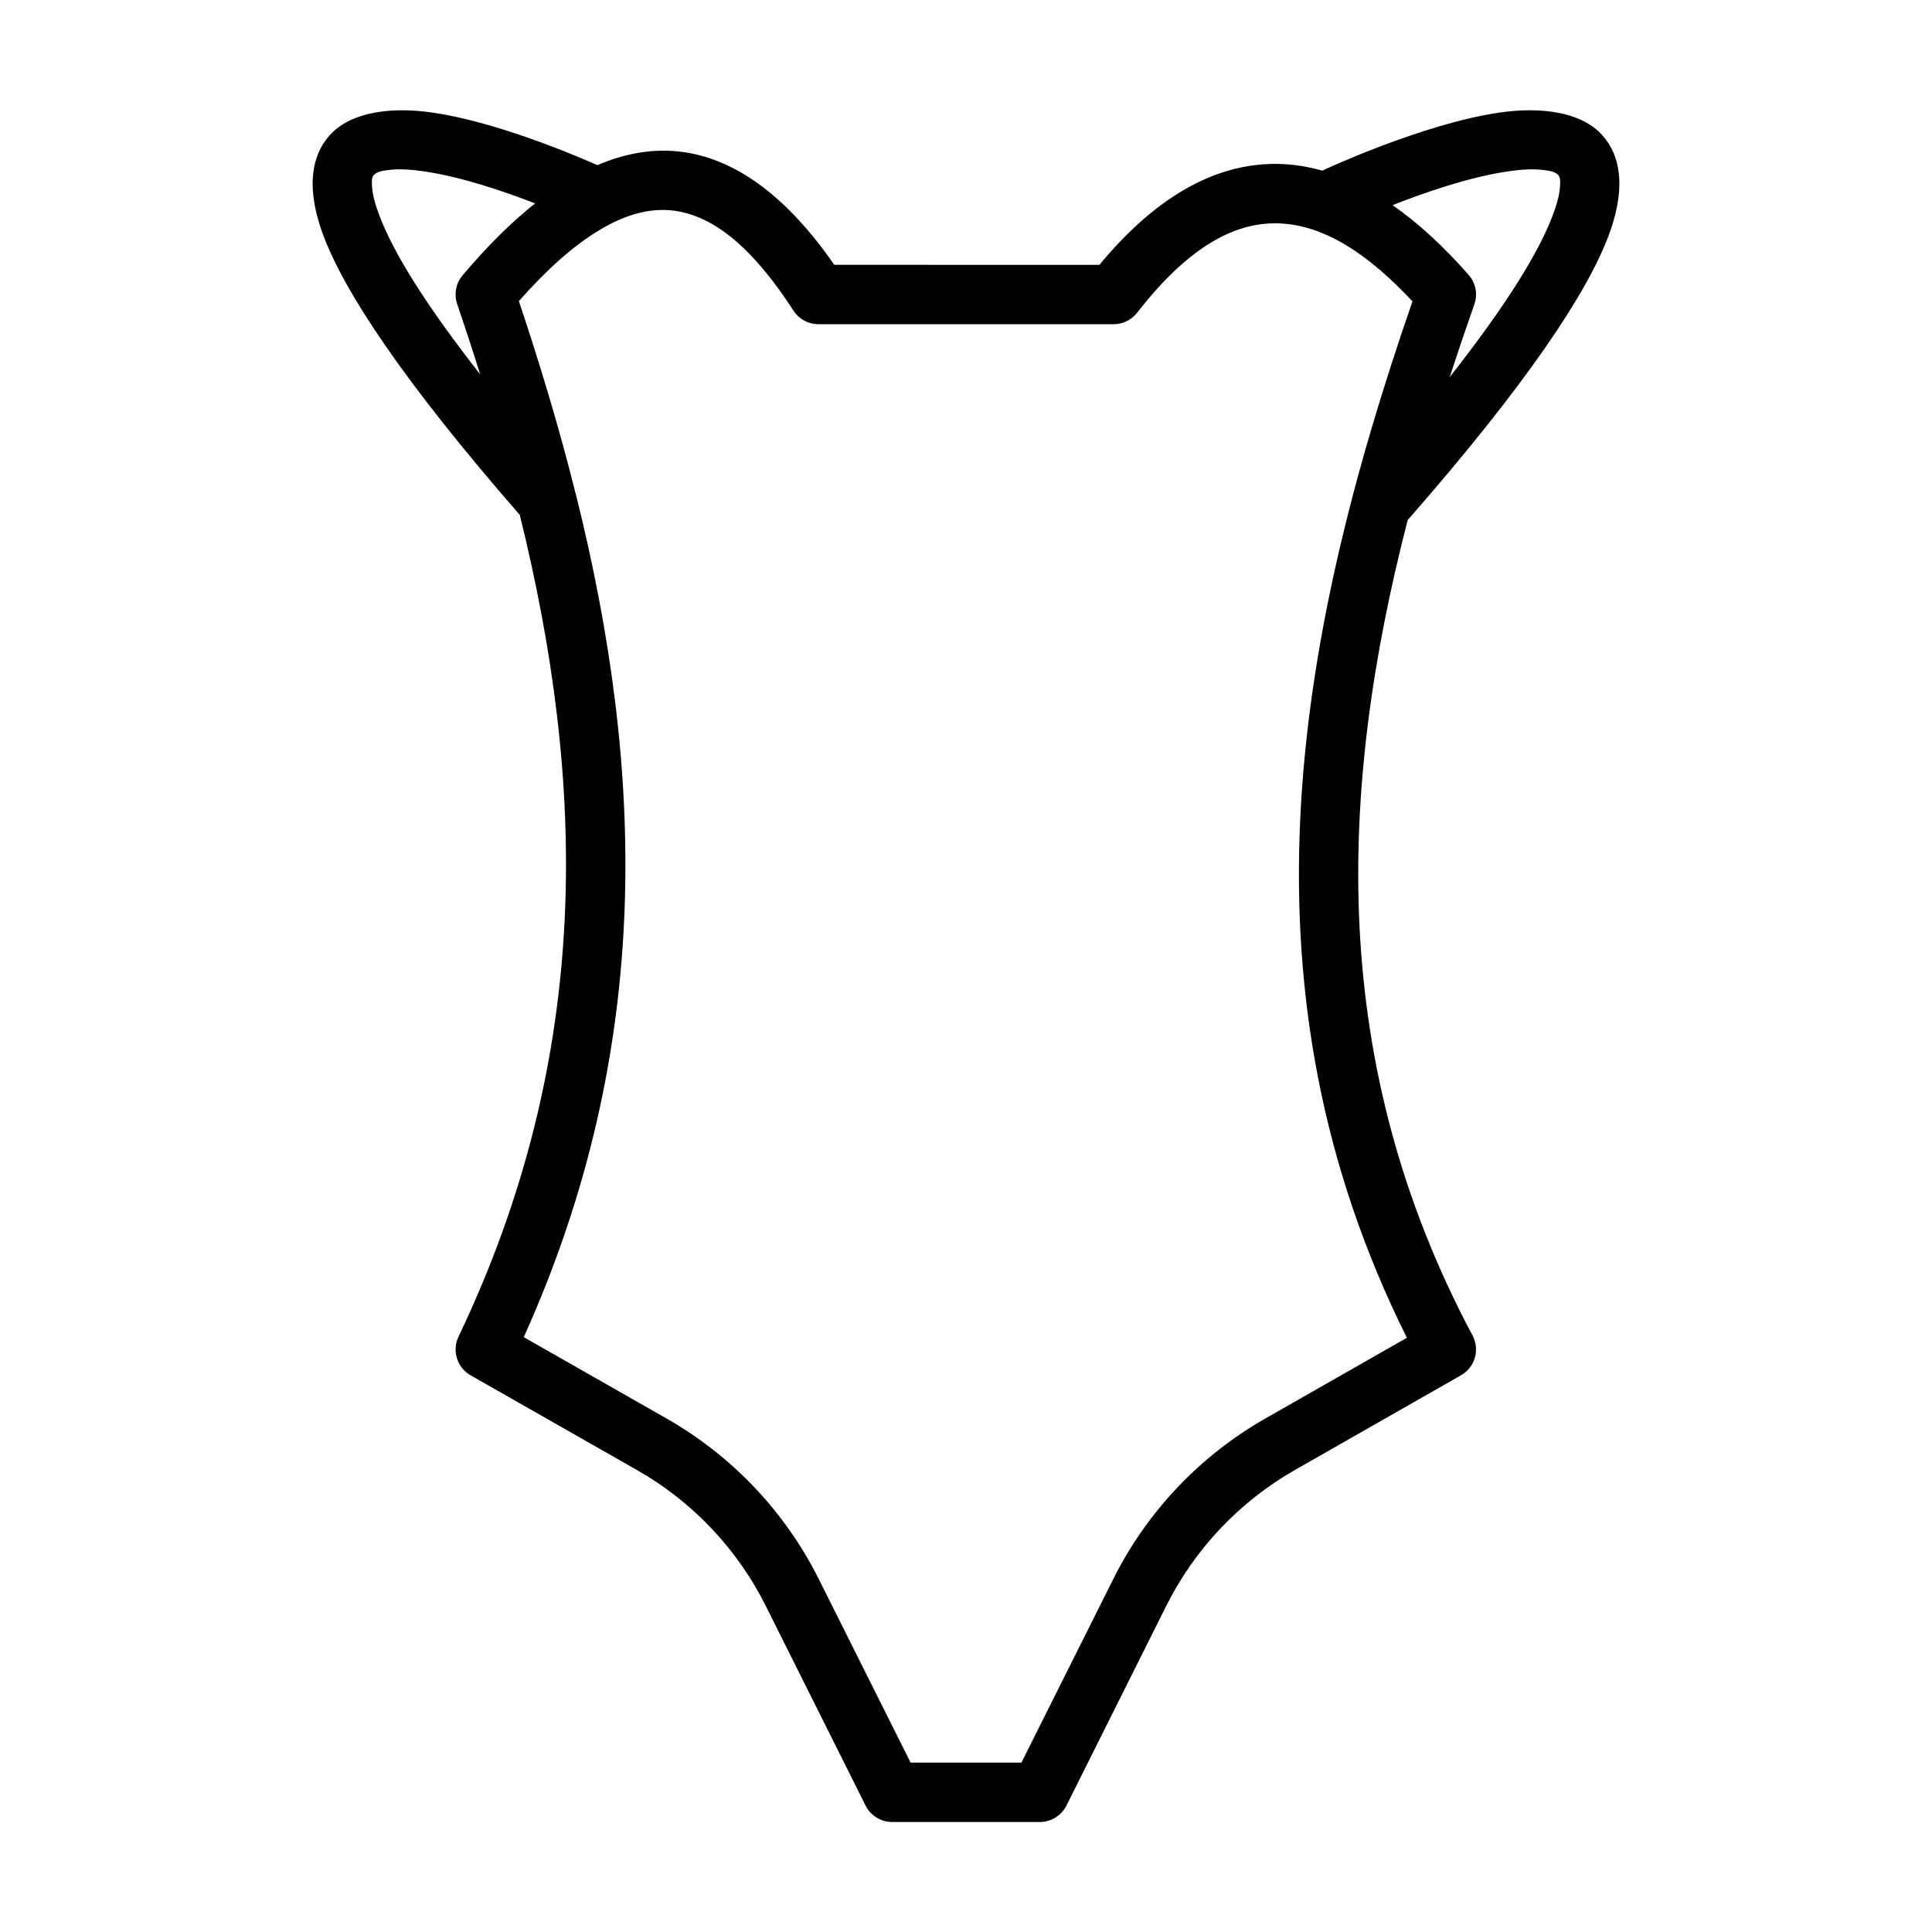 <?xml version="1.0" encoding="UTF-8"?>
<!-- Uploaded to: ICON Repo, www.iconrepo.com, Generator: ICON Repo Mixer Tools -->
<svg fill="#000000" width="800px" height="800px" version="1.1" viewBox="144 144 512 512" xmlns="http://www.w3.org/2000/svg">
 <path d="m281.75 280.45c17.414 70.551 19.727 142.48-16.246 217.79-1.762 3.715-0.379 8.188 3.211 10.234 0 0 24.387 13.887 44.113 25.113 14.688 8.359 26.559 20.891 34.117 36.008 11.43 22.859 26.449 52.914 26.449 52.914 1.34 2.66 4.062 4.344 7.055 4.344h39.109c2.992 0 5.715-1.684 7.055-4.344 0 0 15.035-30.086 26.465-52.945 7.543-15.098 19.414-27.613 34.07-35.992l44.035-25.113c3.699-2.109 5.055-6.769 3.055-10.531-38.32-72.027-35.77-144.06-17.191-216.1 31.992-36.527 47.656-60.441 53.277-75.461 5.258-14.105 2.473-22.625-2.613-27.473-5.289-5.023-15.004-6.691-26.277-5.07-20.562 2.977-46.996 15.383-46.996 15.383l-0.016 0.016c-3.652-1.039-7.305-1.621-10.926-1.762-15.918-0.566-32.195 7.445-48.145 26.734 0-0.016-70.266-0.016-70.266-0.016-12.562-18.168-25.473-27.109-38.008-29.551-8.172-1.59-16.453-0.426-24.75 3.133-7.668-3.371-27.52-11.586-43.754-13.934-11.273-1.621-20.988 0.047-26.277 5.07-5.086 4.848-7.871 13.367-2.613 27.473 5.543 14.832 20.891 38.32 52.066 74.09zm14.895-5.32c18.059 72.406 20.891 146.14-13.84 223.23l37.801 21.539c17.398 9.902 31.473 24.734 40.414 42.652l24.293 48.555h29.379s24.309-48.586 24.309-48.586c8.926-17.887 22.969-32.715 40.352-42.617l37.488-21.379c-45.656-91.551-30.23-183.1 1.48-274.67v0.016c-11.871-12.723-23.488-20.246-35.395-20.672-12.676-0.457-24.922 7.43-37.598 23.695-1.496 1.906-3.777 3.023-6.203 3.023h-78.246c-2.66 0-5.148-1.355-6.598-3.59-10.219-15.777-20.012-24.277-30.211-26.262-7.008-1.355-13.949 0.598-20.957 4.754-7.227 4.281-14.391 10.816-21.602 18.973 5.621 16.832 10.707 33.691 14.941 50.633 0.078 0.234 0.125 0.473 0.188 0.707zm231.53-31.172c15.16-19.285 23.695-33.188 27.395-43.105 1.117-2.977 1.746-5.481 1.859-7.606 0.062-1.289 0.094-2.312-0.566-2.945-0.883-0.852-2.234-1.055-3.762-1.242-2.754-0.363-5.984-0.156-9.414 0.348-10.234 1.48-22.059 5.574-30.637 8.957 6.738 4.691 13.477 10.879 20.168 18.5 1.875 2.141 2.441 5.117 1.496 7.793-2.266 6.438-4.441 12.863-6.535 19.301zm-242.38-46.051c-8.453-3.289-19.695-7.086-29.473-8.5-3.434-0.504-6.66-0.707-9.414-0.348-1.527 0.188-2.883 0.395-3.762 1.242-0.66 0.629-0.629 1.652-0.566 2.945 0.109 2.125 0.738 4.629 1.859 7.606 3.652 9.793 12.012 23.457 26.812 42.367-1.938-6.219-3.984-12.422-6.094-18.641-0.883-2.598-0.348-5.496 1.434-7.606 6.359-7.543 12.77-13.949 19.207-19.066z" fill-rule="evenodd"/>
</svg>